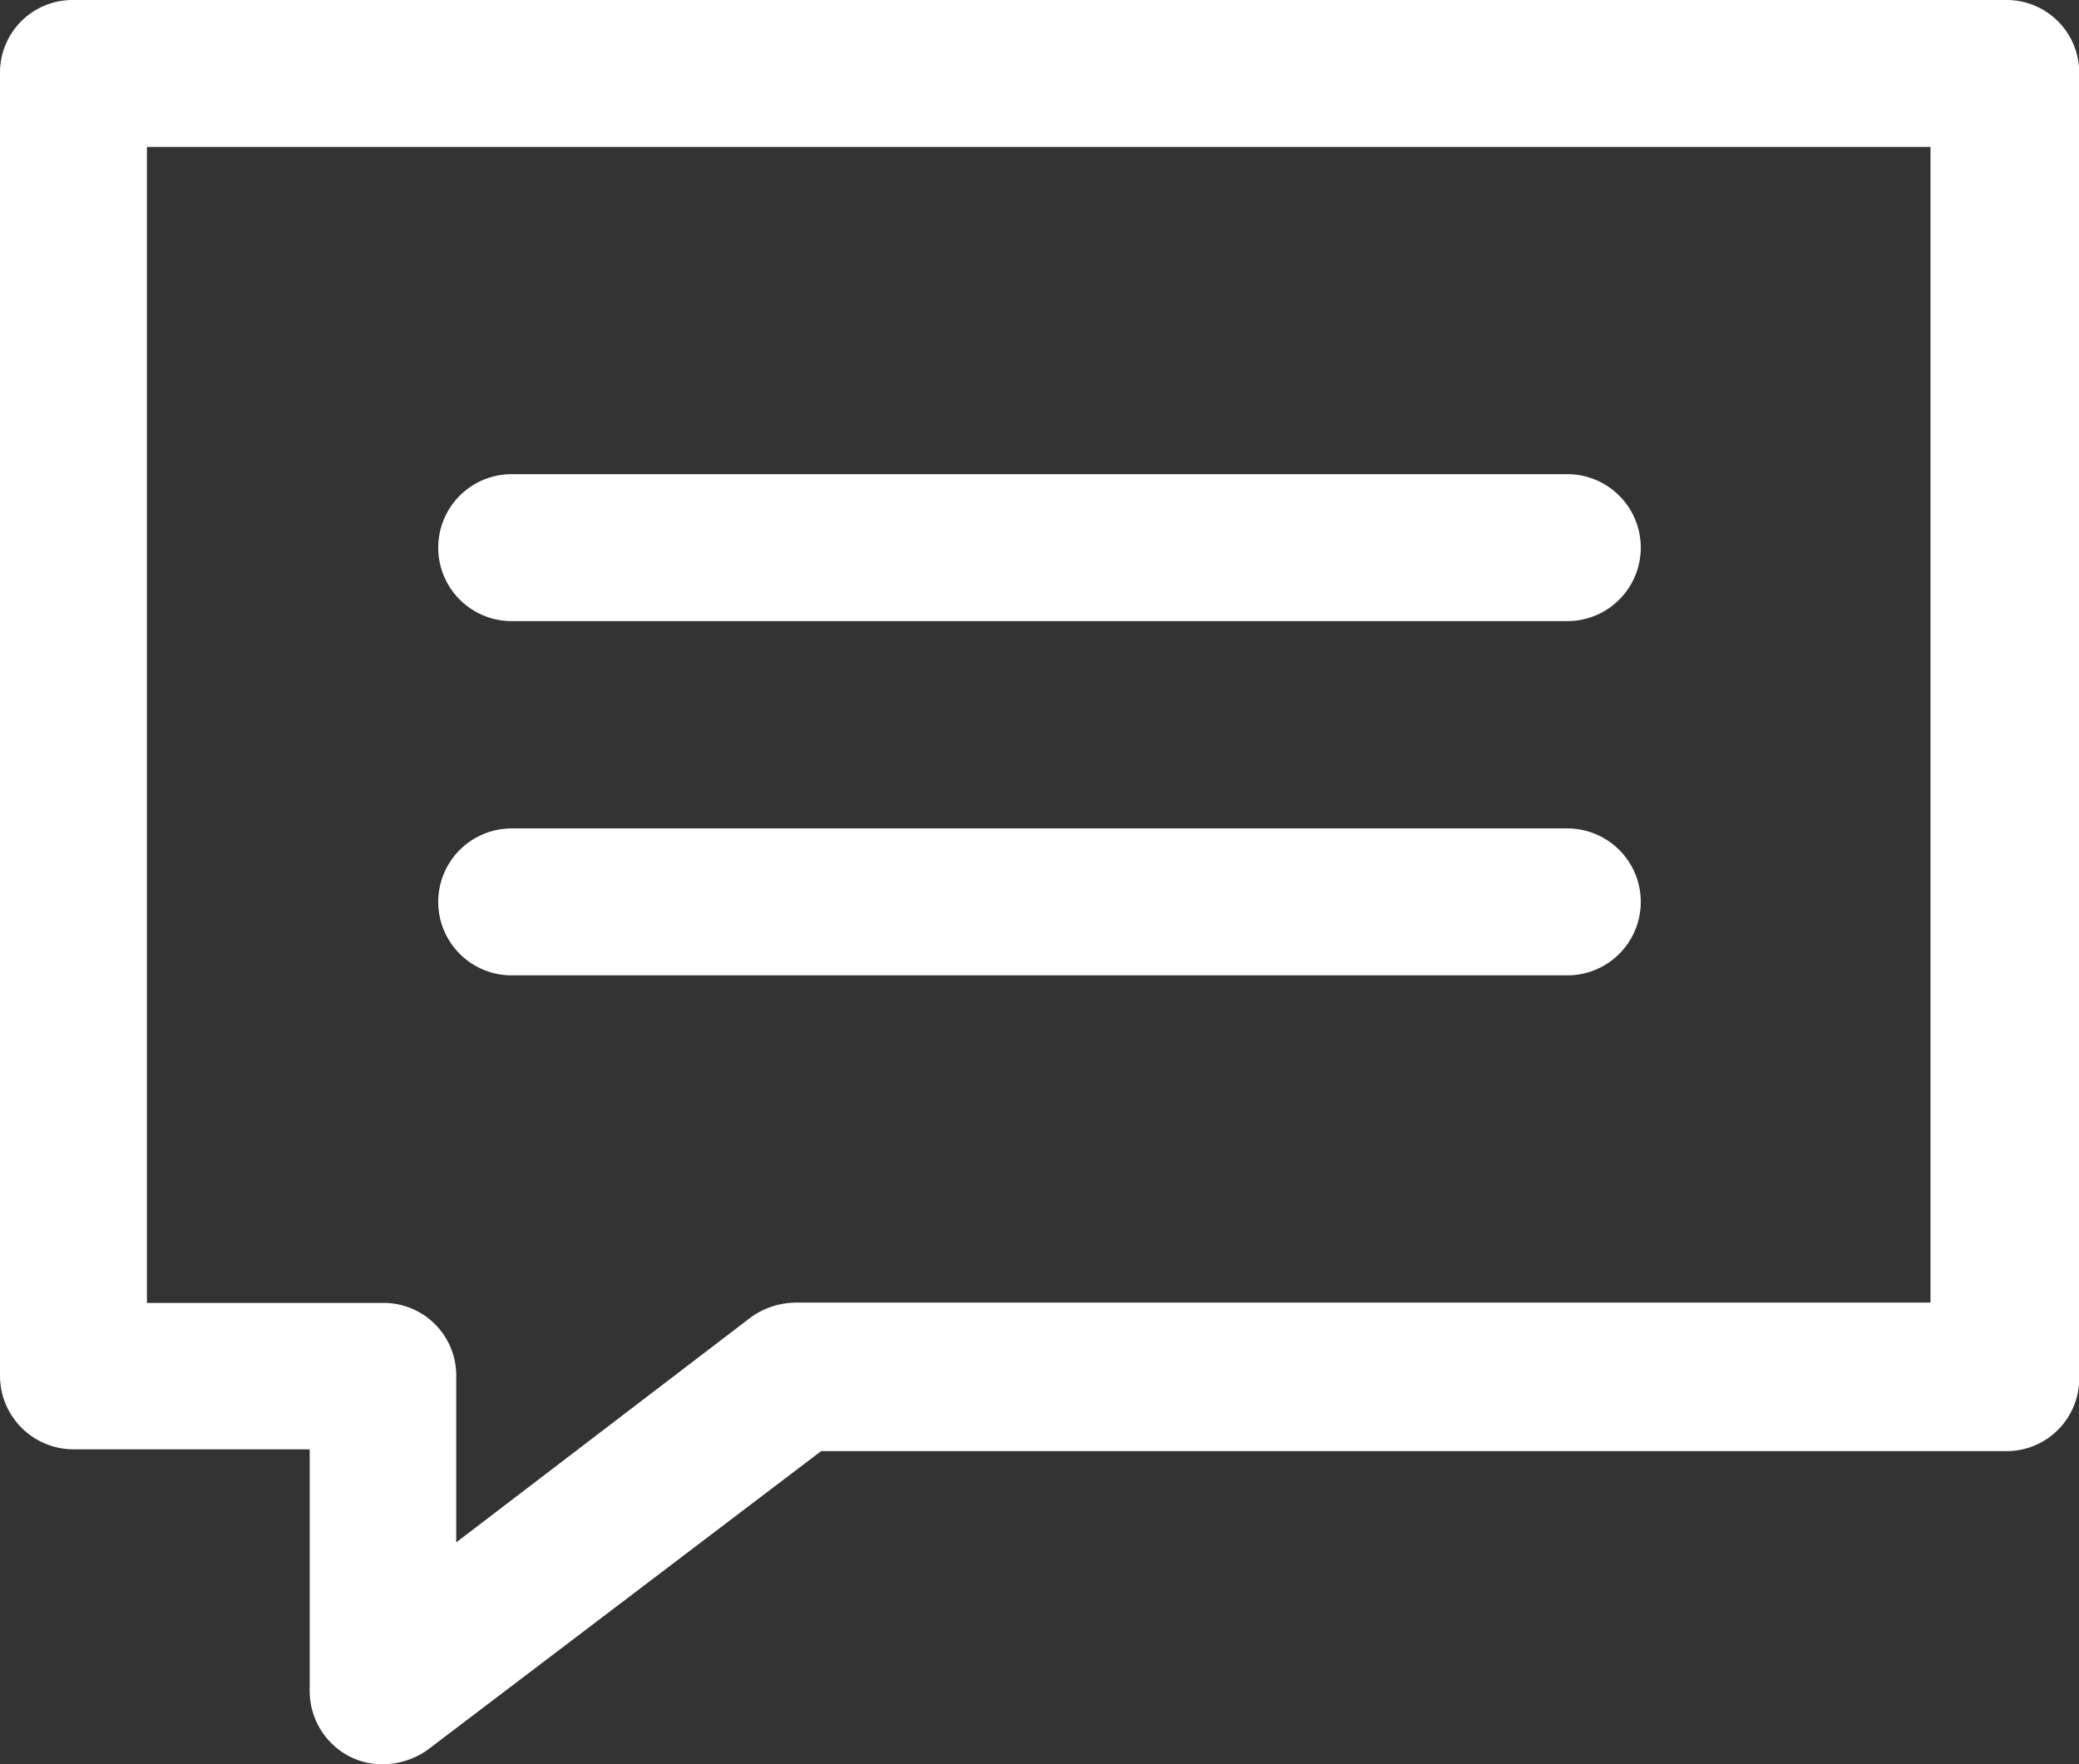 <svg xmlns="http://www.w3.org/2000/svg" width="32.545" height="27.615" viewBox="0 0 32.545 27.615">
    <rect x="0" y="0" width="32.545" height="27.615" fill="#333333" stroke="none"/>
    <defs>
        <style>
            .cls-1{fill:#fff}
        </style>
    </defs>
    <g id="speech-bubble_w" transform="translate(-6.4 -14.8)">
        <g id="Group_854" data-name="Group 854" transform="translate(6.4 14.8)">
            <path id="Path_390" d="M32.048 43.6h16.525a1.148 1.148 0 1 0 0-2.3H32.048a1.148 1.148 0 1 0 0 2.3z" class="cls-1" data-name="Path 390" transform="translate(-24.038 -33.878)"/>
            <path id="Path_391" d="M32.048 63.4h16.525a1.148 1.148 0 0 0 0-2.3H32.048a1.148 1.148 0 0 0 0 2.3z" class="cls-1" data-name="Path 391" transform="translate(-24.038 -48.133)"/>
            <path id="Path_392" d="M7.548 37.486h3.7v3.781a1.152 1.152 0 0 0 .644 1.036 1.1 1.1 0 0 0 .5.112 1.226 1.226 0 0 0 .7-.224l6.162-4.677H37.8a1.136 1.136 0 0 0 1.148-1.148V15.948A1.136 1.136 0 0 0 37.8 14.8H7.548A1.136 1.136 0 0 0 6.4 15.948v20.39a1.153 1.153 0 0 0 1.148 1.148zM8.7 17.1h27.92v18.089H18.863a1.226 1.226 0 0 0-.7.224l-4.621 3.529v-2.6a1.136 1.136 0 0 0-1.148-1.148H8.7V17.1z" class="cls-1" data-name="Path 392" transform="translate(-6.4 -14.8)"/>
        </g>
    </g>
</svg>
